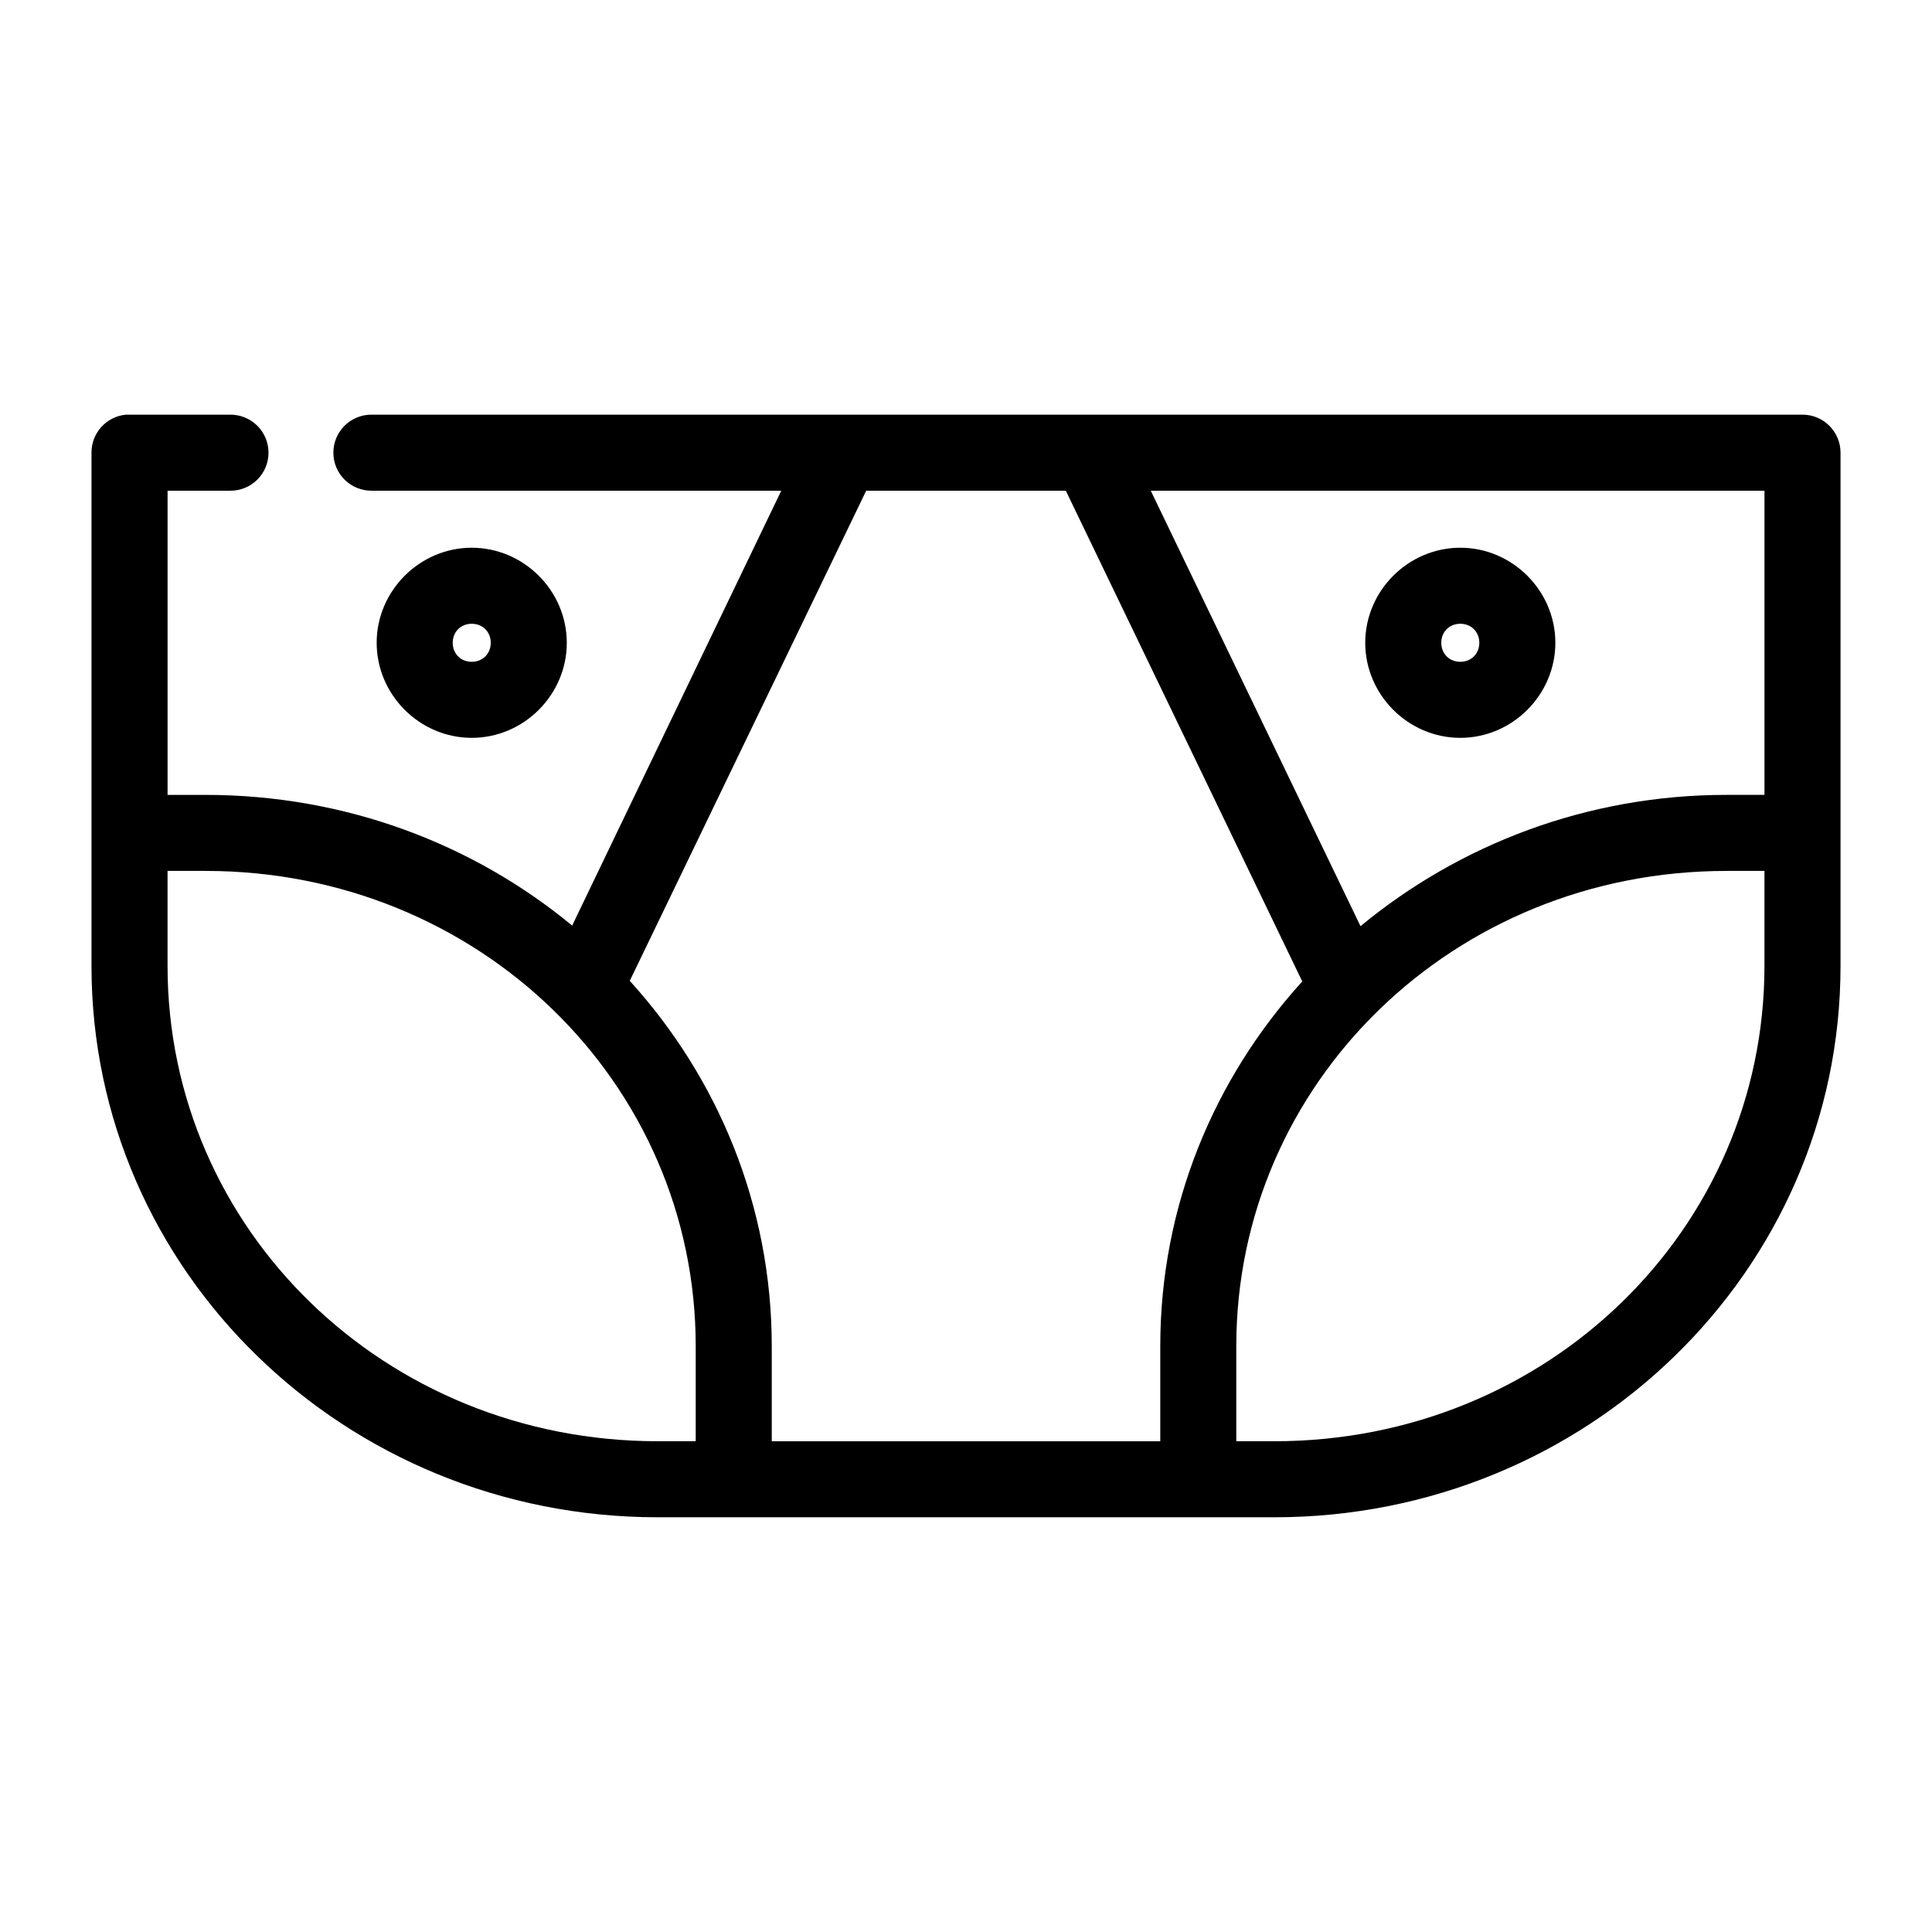 <?xml version="1.0" encoding="UTF-8"?>
<!-- The Best Svg Icon site in the world: iconSvg.co, Visit us! https://iconsvg.co -->
<svg fill="#000000" width="800px" height="800px" version="1.1" viewBox="144 144 512 512" xmlns="http://www.w3.org/2000/svg">
 <path d="m177.38 253.89c-5.195 0.488-9.156 4.859-9.133 10.074v136.03c0 80.922 67.223 146.1 150.04 146.1h163.43c82.816 0 150.04-65.18 150.04-146.1v-136.03c0-5.562-4.512-10.074-10.074-10.074h-379.12c-2.699-0.039-5.297 1.004-7.219 2.898s-3 4.481-3 7.176c0 2.699 1.078 5.285 3 7.176 1.922 1.895 4.519 2.941 7.219 2.902h108.48l-55.418 115.25c-26.18-21.645-60.113-34.637-97.141-34.637h-10.078v-80.609h16.531c2.695 0.039 5.297-1.008 7.219-2.902 1.918-1.891 3-4.477 3-7.176 0-2.695-1.082-5.281-3-7.176-1.922-1.895-4.523-2.938-7.219-2.898h-26.605c-0.316-0.016-0.633-0.016-0.945 0zm196.17 20.152h52.902l62.66 130.05c-23.375 25.738-37.629 59.484-37.629 96.668v25.188h-102.96v-25.188c0-37.184-14.254-71.086-37.629-96.828zm75.414 0h162.64v80.609h-10.074c-37 0-70.812 13.184-96.984 34.793zm-179.95 15.113c-13.793 0-25.191 11.398-25.191 25.191 0 13.793 11.398 25.191 25.191 25.191 13.793 0 25.191-11.398 25.191-25.191 0-13.793-11.398-25.191-25.191-25.191zm261.98 0c-13.793 0-25.191 11.398-25.191 25.191 0 13.793 11.398 25.191 25.191 25.191s25.191-11.398 25.191-25.191c0-13.793-11.398-25.191-25.191-25.191zm-261.98 20.152c2.902 0 5.039 2.137 5.039 5.039 0 2.902-2.137 5.039-5.039 5.039-2.902 0-5.039-2.137-5.039-5.039 0-2.902 2.137-5.039 5.039-5.039zm261.98 0c2.902 0 5.039 2.137 5.039 5.039 0 2.902-2.137 5.039-5.039 5.039-2.902 0-5.039-2.137-5.039-5.039 0-2.902 2.137-5.039 5.039-5.039zm-342.59 65.496h10.078c72.309 0 129.89 56.152 129.89 125.95v25.188h-10.078c-72.309 0-129.89-56.152-129.89-125.95zm413.12 0h10.074v25.191c0 69.797-57.578 125.95-129.89 125.95h-10.078v-25.188c0-69.797 57.582-125.95 129.89-125.95z"/>
</svg>